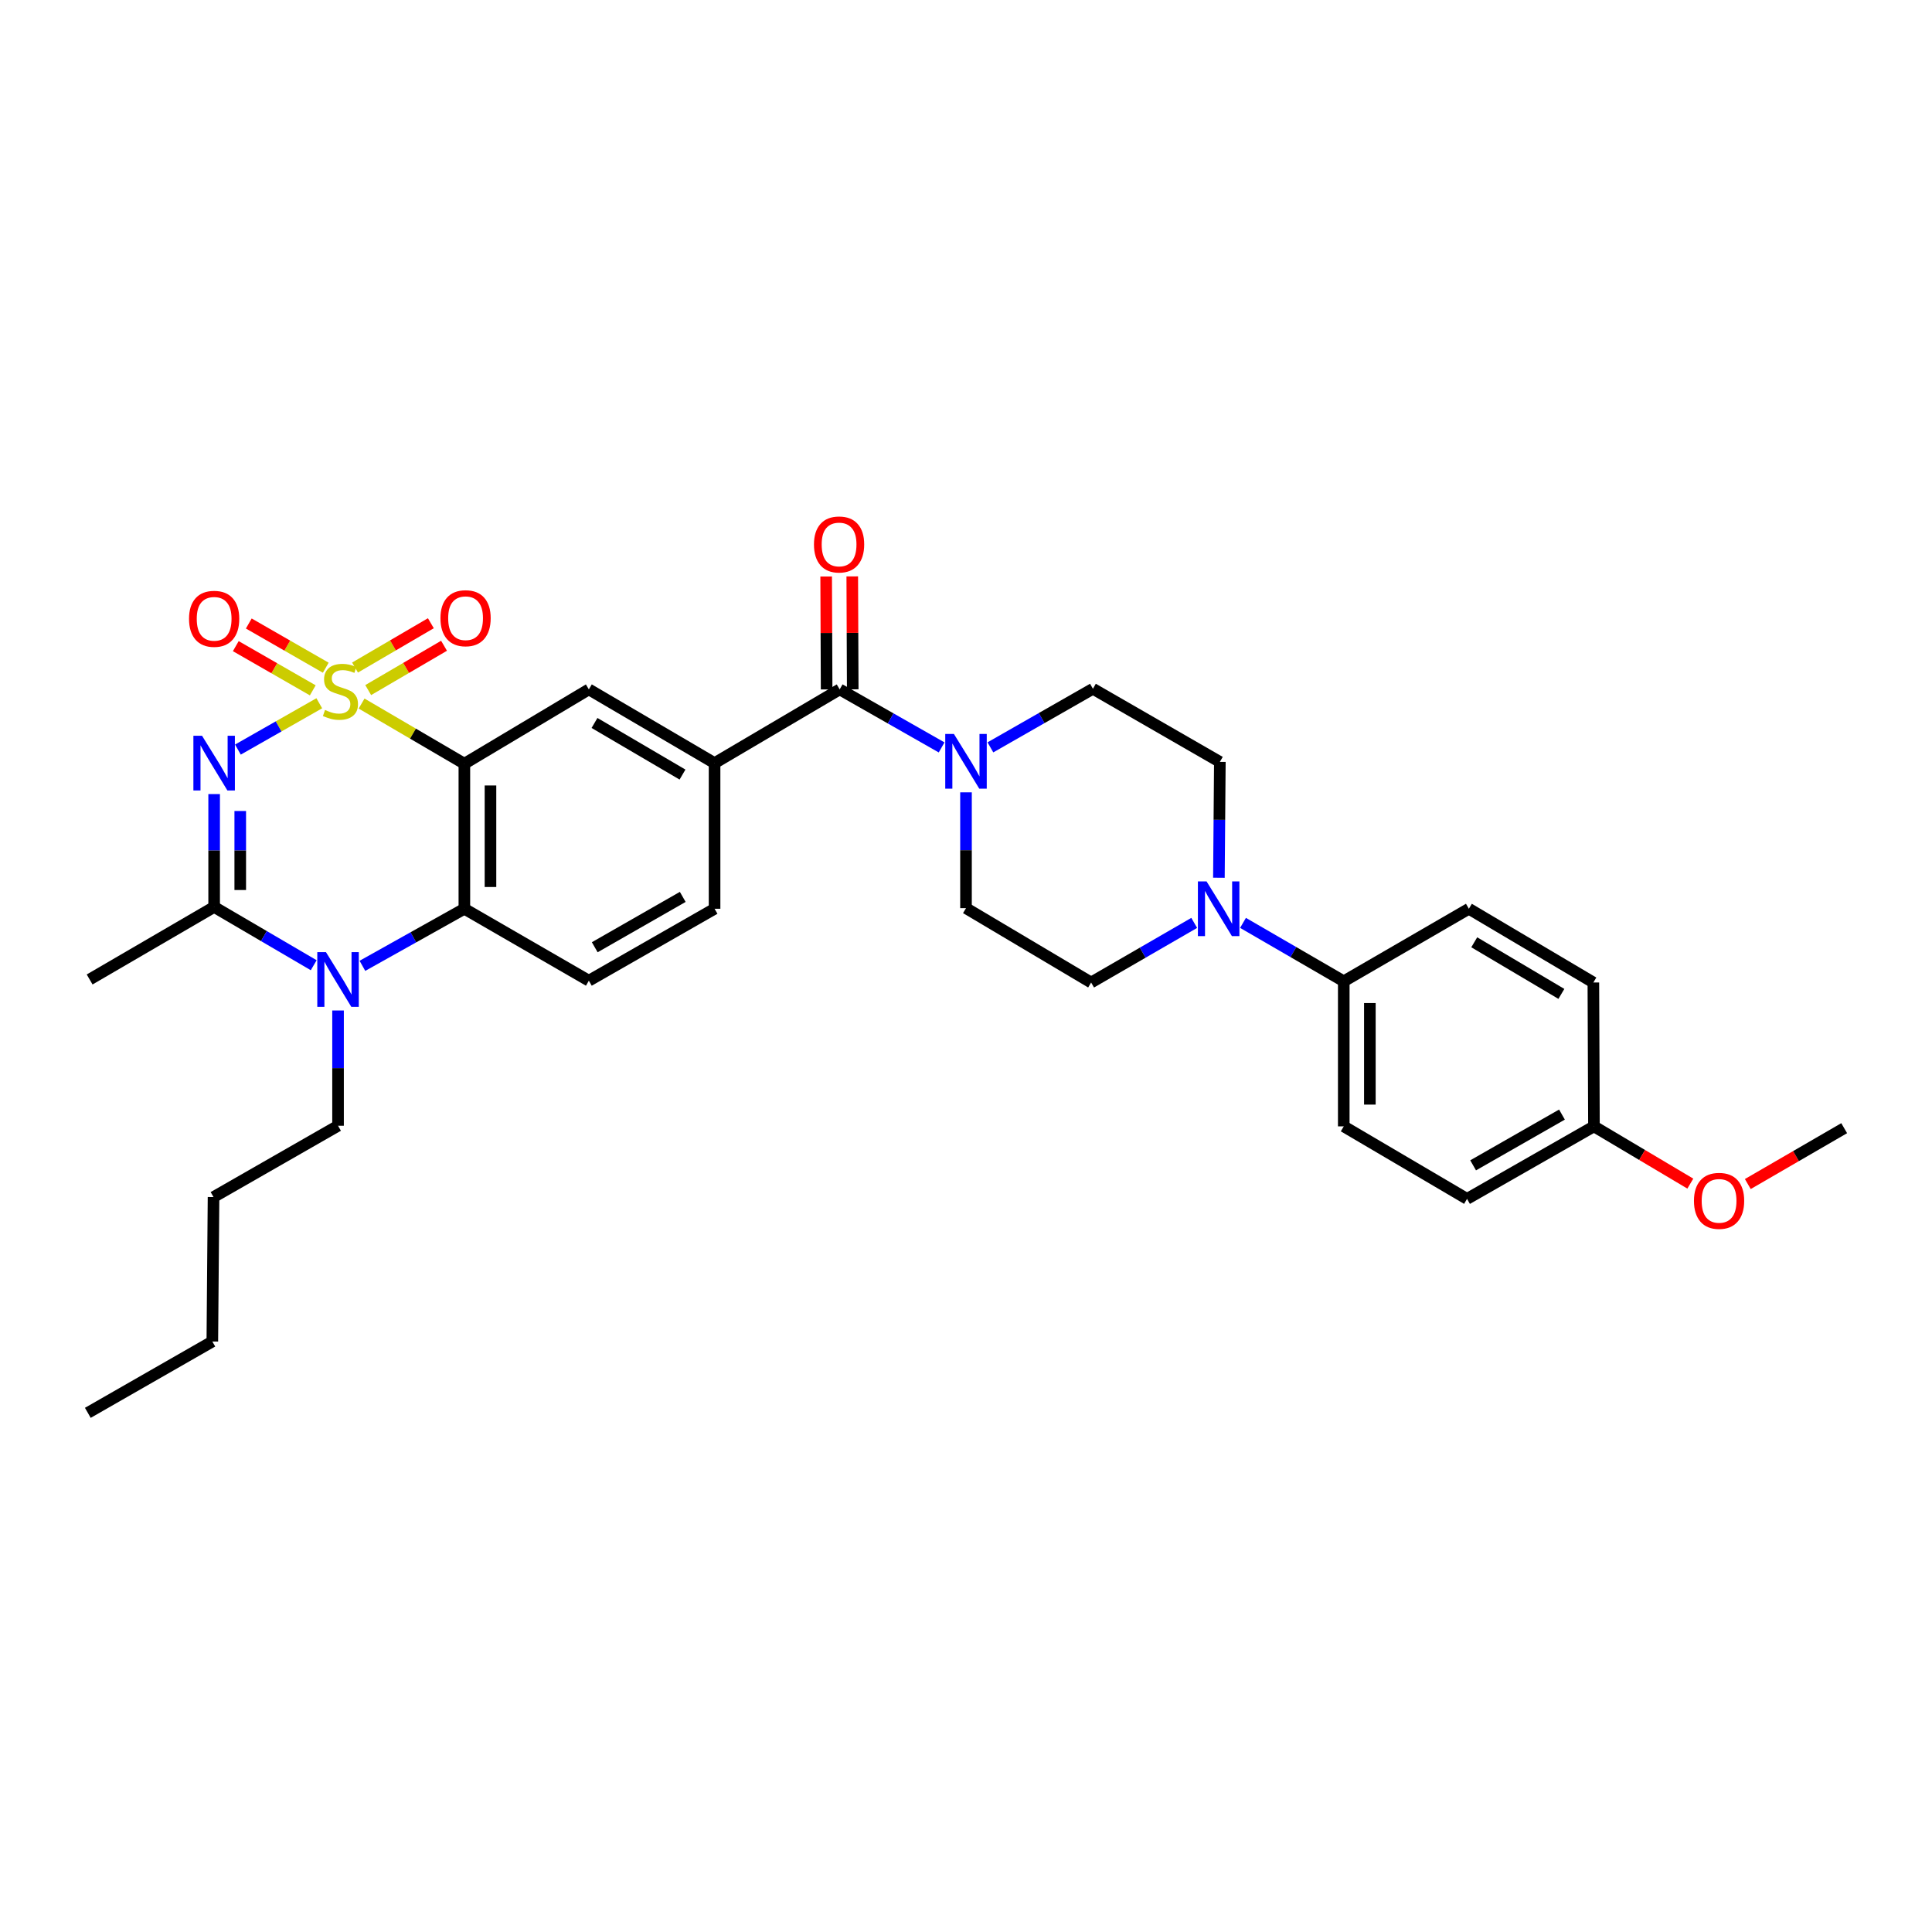 <?xml version='1.0' encoding='iso-8859-1'?>
<svg version='1.1' baseProfile='full'
              xmlns='http://www.w3.org/2000/svg'
                      xmlns:rdkit='http://www.rdkit.org/xml'
                      xmlns:xlink='http://www.w3.org/1999/xlink'
                  xml:space='preserve'
width='1000px' height='1000px' viewBox='0 0 1000 1000'>
<!-- END OF HEADER -->
<rect style='opacity:1.0;fill:#FFFFFF;stroke:none' width='1000' height='1000' x='0' y='0'> </rect>
<path class='bond-0' d='M 165.257,364.003 L 144.201,375.993' style='fill:none;fill-rule:evenodd;stroke:#CCCC00;stroke-width:6px;stroke-linecap:butt;stroke-linejoin:miter;stroke-opacity:1' />
<path class='bond-0' d='M 144.201,375.993 L 123.146,387.984' style='fill:none;fill-rule:evenodd;stroke:#0000FF;stroke-width:6px;stroke-linecap:butt;stroke-linejoin:miter;stroke-opacity:1' />
<path class='bond-1' d='M 187.156,364.163 L 213.757,379.731' style='fill:none;fill-rule:evenodd;stroke:#CCCC00;stroke-width:6px;stroke-linecap:butt;stroke-linejoin:miter;stroke-opacity:1' />
<path class='bond-1' d='M 213.757,379.731 L 240.357,395.299' style='fill:none;fill-rule:evenodd;stroke:#000000;stroke-width:6px;stroke-linecap:butt;stroke-linejoin:miter;stroke-opacity:1' />
<path class='bond-10' d='M 168.617,345.606 L 148.695,334.165' style='fill:none;fill-rule:evenodd;stroke:#CCCC00;stroke-width:6px;stroke-linecap:butt;stroke-linejoin:miter;stroke-opacity:1' />
<path class='bond-10' d='M 148.695,334.165 L 128.773,322.724' style='fill:none;fill-rule:evenodd;stroke:#FF0000;stroke-width:6px;stroke-linecap:butt;stroke-linejoin:miter;stroke-opacity:1' />
<path class='bond-10' d='M 161.889,357.322 L 141.967,345.881' style='fill:none;fill-rule:evenodd;stroke:#CCCC00;stroke-width:6px;stroke-linecap:butt;stroke-linejoin:miter;stroke-opacity:1' />
<path class='bond-10' d='M 141.967,345.881 L 122.044,334.441' style='fill:none;fill-rule:evenodd;stroke:#FF0000;stroke-width:6px;stroke-linecap:butt;stroke-linejoin:miter;stroke-opacity:1' />
<path class='bond-11' d='M 190.583,357.189 L 210.207,345.716' style='fill:none;fill-rule:evenodd;stroke:#CCCC00;stroke-width:6px;stroke-linecap:butt;stroke-linejoin:miter;stroke-opacity:1' />
<path class='bond-11' d='M 210.207,345.716 L 229.832,334.243' style='fill:none;fill-rule:evenodd;stroke:#FF0000;stroke-width:6px;stroke-linecap:butt;stroke-linejoin:miter;stroke-opacity:1' />
<path class='bond-11' d='M 183.764,345.525 L 203.388,334.052' style='fill:none;fill-rule:evenodd;stroke:#CCCC00;stroke-width:6px;stroke-linecap:butt;stroke-linejoin:miter;stroke-opacity:1' />
<path class='bond-11' d='M 203.388,334.052 L 223.013,322.579' style='fill:none;fill-rule:evenodd;stroke:#FF0000;stroke-width:6px;stroke-linecap:butt;stroke-linejoin:miter;stroke-opacity:1' />
<path class='bond-2' d='M 110.84,411.012 L 110.84,440.225' style='fill:none;fill-rule:evenodd;stroke:#0000FF;stroke-width:6px;stroke-linecap:butt;stroke-linejoin:miter;stroke-opacity:1' />
<path class='bond-2' d='M 110.84,440.225 L 110.84,469.437' style='fill:none;fill-rule:evenodd;stroke:#000000;stroke-width:6px;stroke-linecap:butt;stroke-linejoin:miter;stroke-opacity:1' />
<path class='bond-2' d='M 124.351,419.776 L 124.351,440.225' style='fill:none;fill-rule:evenodd;stroke:#0000FF;stroke-width:6px;stroke-linecap:butt;stroke-linejoin:miter;stroke-opacity:1' />
<path class='bond-2' d='M 124.351,440.225 L 124.351,460.673' style='fill:none;fill-rule:evenodd;stroke:#000000;stroke-width:6px;stroke-linecap:butt;stroke-linejoin:miter;stroke-opacity:1' />
<path class='bond-4' d='M 240.357,395.299 L 240.357,470.375' style='fill:none;fill-rule:evenodd;stroke:#000000;stroke-width:6px;stroke-linecap:butt;stroke-linejoin:miter;stroke-opacity:1' />
<path class='bond-4' d='M 253.868,406.56 L 253.868,459.113' style='fill:none;fill-rule:evenodd;stroke:#000000;stroke-width:6px;stroke-linecap:butt;stroke-linejoin:miter;stroke-opacity:1' />
<path class='bond-6' d='M 240.357,395.299 L 304.789,356.823' style='fill:none;fill-rule:evenodd;stroke:#000000;stroke-width:6px;stroke-linecap:butt;stroke-linejoin:miter;stroke-opacity:1' />
<path class='bond-24' d='M 110.84,469.437 L 46.393,506.974' style='fill:none;fill-rule:evenodd;stroke:#000000;stroke-width:6px;stroke-linecap:butt;stroke-linejoin:miter;stroke-opacity:1' />
<path class='bond-32' d='M 110.84,469.437 L 136.607,484.519' style='fill:none;fill-rule:evenodd;stroke:#000000;stroke-width:6px;stroke-linecap:butt;stroke-linejoin:miter;stroke-opacity:1' />
<path class='bond-32' d='M 136.607,484.519 L 162.374,499.601' style='fill:none;fill-rule:evenodd;stroke:#0000FF;stroke-width:6px;stroke-linecap:butt;stroke-linejoin:miter;stroke-opacity:1' />
<path class='bond-3' d='M 187.585,499.914 L 213.971,485.144' style='fill:none;fill-rule:evenodd;stroke:#0000FF;stroke-width:6px;stroke-linecap:butt;stroke-linejoin:miter;stroke-opacity:1' />
<path class='bond-3' d='M 213.971,485.144 L 240.357,470.375' style='fill:none;fill-rule:evenodd;stroke:#000000;stroke-width:6px;stroke-linecap:butt;stroke-linejoin:miter;stroke-opacity:1' />
<path class='bond-22' d='M 174.972,523.027 L 174.972,552.858' style='fill:none;fill-rule:evenodd;stroke:#0000FF;stroke-width:6px;stroke-linecap:butt;stroke-linejoin:miter;stroke-opacity:1' />
<path class='bond-22' d='M 174.972,552.858 L 174.972,582.688' style='fill:none;fill-rule:evenodd;stroke:#000000;stroke-width:6px;stroke-linecap:butt;stroke-linejoin:miter;stroke-opacity:1' />
<path class='bond-12' d='M 240.357,470.375 L 304.789,507.605' style='fill:none;fill-rule:evenodd;stroke:#000000;stroke-width:6px;stroke-linecap:butt;stroke-linejoin:miter;stroke-opacity:1' />
<path class='bond-5' d='M 434.615,356.823 L 369.86,394.991' style='fill:none;fill-rule:evenodd;stroke:#000000;stroke-width:6px;stroke-linecap:butt;stroke-linejoin:miter;stroke-opacity:1' />
<path class='bond-7' d='M 434.615,356.823 L 460.997,371.845' style='fill:none;fill-rule:evenodd;stroke:#000000;stroke-width:6px;stroke-linecap:butt;stroke-linejoin:miter;stroke-opacity:1' />
<path class='bond-7' d='M 460.997,371.845 L 487.379,386.867' style='fill:none;fill-rule:evenodd;stroke:#0000FF;stroke-width:6px;stroke-linecap:butt;stroke-linejoin:miter;stroke-opacity:1' />
<path class='bond-19' d='M 441.37,356.795 L 441.25,327.568' style='fill:none;fill-rule:evenodd;stroke:#000000;stroke-width:6px;stroke-linecap:butt;stroke-linejoin:miter;stroke-opacity:1' />
<path class='bond-19' d='M 441.25,327.568 L 441.13,298.342' style='fill:none;fill-rule:evenodd;stroke:#FF0000;stroke-width:6px;stroke-linecap:butt;stroke-linejoin:miter;stroke-opacity:1' />
<path class='bond-19' d='M 427.859,356.851 L 427.739,327.624' style='fill:none;fill-rule:evenodd;stroke:#000000;stroke-width:6px;stroke-linecap:butt;stroke-linejoin:miter;stroke-opacity:1' />
<path class='bond-19' d='M 427.739,327.624 L 427.62,298.397' style='fill:none;fill-rule:evenodd;stroke:#FF0000;stroke-width:6px;stroke-linecap:butt;stroke-linejoin:miter;stroke-opacity:1' />
<path class='bond-8' d='M 304.789,356.823 L 369.86,394.991' style='fill:none;fill-rule:evenodd;stroke:#000000;stroke-width:6px;stroke-linecap:butt;stroke-linejoin:miter;stroke-opacity:1' />
<path class='bond-8' d='M 307.714,374.202 L 353.263,400.92' style='fill:none;fill-rule:evenodd;stroke:#000000;stroke-width:6px;stroke-linecap:butt;stroke-linejoin:miter;stroke-opacity:1' />
<path class='bond-15' d='M 512.632,386.834 L 539.162,371.671' style='fill:none;fill-rule:evenodd;stroke:#0000FF;stroke-width:6px;stroke-linecap:butt;stroke-linejoin:miter;stroke-opacity:1' />
<path class='bond-15' d='M 539.162,371.671 L 565.693,356.508' style='fill:none;fill-rule:evenodd;stroke:#000000;stroke-width:6px;stroke-linecap:butt;stroke-linejoin:miter;stroke-opacity:1' />
<path class='bond-16' d='M 500,410.113 L 500,440.086' style='fill:none;fill-rule:evenodd;stroke:#0000FF;stroke-width:6px;stroke-linecap:butt;stroke-linejoin:miter;stroke-opacity:1' />
<path class='bond-16' d='M 500,440.086 L 500,470.06' style='fill:none;fill-rule:evenodd;stroke:#000000;stroke-width:6px;stroke-linecap:butt;stroke-linejoin:miter;stroke-opacity:1' />
<path class='bond-14' d='M 369.86,394.991 L 369.86,470.375' style='fill:none;fill-rule:evenodd;stroke:#000000;stroke-width:6px;stroke-linecap:butt;stroke-linejoin:miter;stroke-opacity:1' />
<path class='bond-9' d='M 618.125,477.687 L 591.444,493.115' style='fill:none;fill-rule:evenodd;stroke:#0000FF;stroke-width:6px;stroke-linecap:butt;stroke-linejoin:miter;stroke-opacity:1' />
<path class='bond-9' d='M 591.444,493.115 L 564.762,508.543' style='fill:none;fill-rule:evenodd;stroke:#000000;stroke-width:6px;stroke-linecap:butt;stroke-linejoin:miter;stroke-opacity:1' />
<path class='bond-13' d='M 643.382,477.685 L 669.454,492.799' style='fill:none;fill-rule:evenodd;stroke:#0000FF;stroke-width:6px;stroke-linecap:butt;stroke-linejoin:miter;stroke-opacity:1' />
<path class='bond-13' d='M 669.454,492.799 L 695.526,507.913' style='fill:none;fill-rule:evenodd;stroke:#000000;stroke-width:6px;stroke-linecap:butt;stroke-linejoin:miter;stroke-opacity:1' />
<path class='bond-34' d='M 630.902,454.314 L 631.148,424.338' style='fill:none;fill-rule:evenodd;stroke:#0000FF;stroke-width:6px;stroke-linecap:butt;stroke-linejoin:miter;stroke-opacity:1' />
<path class='bond-34' d='M 631.148,424.338 L 631.394,394.361' style='fill:none;fill-rule:evenodd;stroke:#000000;stroke-width:6px;stroke-linecap:butt;stroke-linejoin:miter;stroke-opacity:1' />
<path class='bond-33' d='M 304.789,507.605 L 369.86,470.375' style='fill:none;fill-rule:evenodd;stroke:#000000;stroke-width:6px;stroke-linecap:butt;stroke-linejoin:miter;stroke-opacity:1' />
<path class='bond-33' d='M 307.84,490.293 L 353.389,464.232' style='fill:none;fill-rule:evenodd;stroke:#000000;stroke-width:6px;stroke-linecap:butt;stroke-linejoin:miter;stroke-opacity:1' />
<path class='bond-20' d='M 695.526,507.913 L 695.526,583.004' style='fill:none;fill-rule:evenodd;stroke:#000000;stroke-width:6px;stroke-linecap:butt;stroke-linejoin:miter;stroke-opacity:1' />
<path class='bond-20' d='M 709.037,519.176 L 709.037,571.74' style='fill:none;fill-rule:evenodd;stroke:#000000;stroke-width:6px;stroke-linecap:butt;stroke-linejoin:miter;stroke-opacity:1' />
<path class='bond-21' d='M 695.526,507.913 L 760.288,470.375' style='fill:none;fill-rule:evenodd;stroke:#000000;stroke-width:6px;stroke-linecap:butt;stroke-linejoin:miter;stroke-opacity:1' />
<path class='bond-17' d='M 565.693,356.508 L 631.394,394.361' style='fill:none;fill-rule:evenodd;stroke:#000000;stroke-width:6px;stroke-linecap:butt;stroke-linejoin:miter;stroke-opacity:1' />
<path class='bond-18' d='M 500,470.06 L 564.762,508.543' style='fill:none;fill-rule:evenodd;stroke:#000000;stroke-width:6px;stroke-linecap:butt;stroke-linejoin:miter;stroke-opacity:1' />
<path class='bond-26' d='M 695.526,583.004 L 759.335,620.541' style='fill:none;fill-rule:evenodd;stroke:#000000;stroke-width:6px;stroke-linecap:butt;stroke-linejoin:miter;stroke-opacity:1' />
<path class='bond-25' d='M 760.288,470.375 L 824.72,508.543' style='fill:none;fill-rule:evenodd;stroke:#000000;stroke-width:6px;stroke-linecap:butt;stroke-linejoin:miter;stroke-opacity:1' />
<path class='bond-25' d='M 763.067,487.725 L 808.169,514.442' style='fill:none;fill-rule:evenodd;stroke:#000000;stroke-width:6px;stroke-linecap:butt;stroke-linejoin:miter;stroke-opacity:1' />
<path class='bond-29' d='M 174.972,582.688 L 110.525,619.603' style='fill:none;fill-rule:evenodd;stroke:#000000;stroke-width:6px;stroke-linecap:butt;stroke-linejoin:miter;stroke-opacity:1' />
<path class='bond-23' d='M 825.028,583.004 L 824.72,508.543' style='fill:none;fill-rule:evenodd;stroke:#000000;stroke-width:6px;stroke-linecap:butt;stroke-linejoin:miter;stroke-opacity:1' />
<path class='bond-27' d='M 825.028,583.004 L 849.968,597.82' style='fill:none;fill-rule:evenodd;stroke:#000000;stroke-width:6px;stroke-linecap:butt;stroke-linejoin:miter;stroke-opacity:1' />
<path class='bond-27' d='M 849.968,597.82 L 874.907,612.637' style='fill:none;fill-rule:evenodd;stroke:#FF0000;stroke-width:6px;stroke-linecap:butt;stroke-linejoin:miter;stroke-opacity:1' />
<path class='bond-35' d='M 825.028,583.004 L 759.335,620.541' style='fill:none;fill-rule:evenodd;stroke:#000000;stroke-width:6px;stroke-linecap:butt;stroke-linejoin:miter;stroke-opacity:1' />
<path class='bond-35' d='M 808.471,576.903 L 762.486,603.18' style='fill:none;fill-rule:evenodd;stroke:#000000;stroke-width:6px;stroke-linecap:butt;stroke-linejoin:miter;stroke-opacity:1' />
<path class='bond-28' d='M 904.662,612.859 L 929.604,598.4' style='fill:none;fill-rule:evenodd;stroke:#FF0000;stroke-width:6px;stroke-linecap:butt;stroke-linejoin:miter;stroke-opacity:1' />
<path class='bond-28' d='M 929.604,598.4 L 954.545,583.942' style='fill:none;fill-rule:evenodd;stroke:#000000;stroke-width:6px;stroke-linecap:butt;stroke-linejoin:miter;stroke-opacity:1' />
<path class='bond-30' d='M 110.525,619.603 L 109.902,694.364' style='fill:none;fill-rule:evenodd;stroke:#000000;stroke-width:6px;stroke-linecap:butt;stroke-linejoin:miter;stroke-opacity:1' />
<path class='bond-31' d='M 109.902,694.364 L 45.455,731.286' style='fill:none;fill-rule:evenodd;stroke:#000000;stroke-width:6px;stroke-linecap:butt;stroke-linejoin:miter;stroke-opacity:1' />
<path  class='atom-0' d='M 168.218 367.481
Q 168.538 367.601, 169.858 368.161
Q 171.178 368.721, 172.618 369.081
Q 174.098 369.401, 175.538 369.401
Q 178.218 369.401, 179.778 368.121
Q 181.338 366.801, 181.338 364.521
Q 181.338 362.961, 180.538 362.001
Q 179.778 361.041, 178.578 360.521
Q 177.378 360.001, 175.378 359.401
Q 172.858 358.641, 171.338 357.921
Q 169.858 357.201, 168.778 355.681
Q 167.738 354.161, 167.738 351.601
Q 167.738 348.041, 170.138 345.841
Q 172.578 343.641, 177.378 343.641
Q 180.658 343.641, 184.378 345.201
L 183.458 348.281
Q 180.058 346.881, 177.498 346.881
Q 174.738 346.881, 173.218 348.041
Q 171.698 349.161, 171.738 351.121
Q 171.738 352.641, 172.498 353.561
Q 173.298 354.481, 174.418 355.001
Q 175.578 355.521, 177.498 356.121
Q 180.058 356.921, 181.578 357.721
Q 183.098 358.521, 184.178 360.161
Q 185.298 361.761, 185.298 364.521
Q 185.298 368.441, 182.658 370.561
Q 180.058 372.641, 175.698 372.641
Q 173.178 372.641, 171.258 372.081
Q 169.378 371.561, 167.138 370.641
L 168.218 367.481
' fill='#CCCC00'/>
<path  class='atom-1' d='M 104.58 380.831
L 113.86 395.831
Q 114.78 397.311, 116.26 399.991
Q 117.74 402.671, 117.82 402.831
L 117.82 380.831
L 121.58 380.831
L 121.58 409.151
L 117.7 409.151
L 107.74 392.751
Q 106.58 390.831, 105.34 388.631
Q 104.14 386.431, 103.78 385.751
L 103.78 409.151
L 100.1 409.151
L 100.1 380.831
L 104.58 380.831
' fill='#0000FF'/>
<path  class='atom-4' d='M 168.712 492.814
L 177.992 507.814
Q 178.912 509.294, 180.392 511.974
Q 181.872 514.654, 181.952 514.814
L 181.952 492.814
L 185.712 492.814
L 185.712 521.134
L 181.832 521.134
L 171.872 504.734
Q 170.712 502.814, 169.472 500.614
Q 168.272 498.414, 167.912 497.734
L 167.912 521.134
L 164.232 521.134
L 164.232 492.814
L 168.712 492.814
' fill='#0000FF'/>
<path  class='atom-8' d='M 493.74 379.893
L 503.02 394.893
Q 503.94 396.373, 505.42 399.053
Q 506.9 401.733, 506.98 401.893
L 506.98 379.893
L 510.74 379.893
L 510.74 408.213
L 506.86 408.213
L 496.9 391.813
Q 495.74 389.893, 494.5 387.693
Q 493.3 385.493, 492.94 384.813
L 492.94 408.213
L 489.26 408.213
L 489.26 379.893
L 493.74 379.893
' fill='#0000FF'/>
<path  class='atom-10' d='M 624.511 456.215
L 633.791 471.215
Q 634.711 472.695, 636.191 475.375
Q 637.671 478.055, 637.751 478.215
L 637.751 456.215
L 641.511 456.215
L 641.511 484.535
L 637.631 484.535
L 627.671 468.135
Q 626.511 466.215, 625.271 464.015
Q 624.071 461.815, 623.711 461.135
L 623.711 484.535
L 620.031 484.535
L 620.031 456.215
L 624.511 456.215
' fill='#0000FF'/>
<path  class='atom-11' d='M 97.84 320.296
Q 97.84 313.496, 101.2 309.696
Q 104.56 305.896, 110.84 305.896
Q 117.12 305.896, 120.48 309.696
Q 123.84 313.496, 123.84 320.296
Q 123.84 327.176, 120.44 331.096
Q 117.04 334.976, 110.84 334.976
Q 104.6 334.976, 101.2 331.096
Q 97.84 327.216, 97.84 320.296
M 110.84 331.776
Q 115.16 331.776, 117.48 328.896
Q 119.84 325.976, 119.84 320.296
Q 119.84 314.736, 117.48 311.936
Q 115.16 309.096, 110.84 309.096
Q 106.52 309.096, 104.16 311.896
Q 101.84 314.696, 101.84 320.296
Q 101.84 326.016, 104.16 328.896
Q 106.52 331.776, 110.84 331.776
' fill='#FF0000'/>
<path  class='atom-12' d='M 227.98 319.981
Q 227.98 313.181, 231.34 309.381
Q 234.7 305.581, 240.98 305.581
Q 247.26 305.581, 250.62 309.381
Q 253.98 313.181, 253.98 319.981
Q 253.98 326.861, 250.58 330.781
Q 247.18 334.661, 240.98 334.661
Q 234.74 334.661, 231.34 330.781
Q 227.98 326.901, 227.98 319.981
M 240.98 331.461
Q 245.3 331.461, 247.62 328.581
Q 249.98 325.661, 249.98 319.981
Q 249.98 314.421, 247.62 311.621
Q 245.3 308.781, 240.98 308.781
Q 236.66 308.781, 234.3 311.581
Q 231.98 314.381, 231.98 319.981
Q 231.98 325.701, 234.3 328.581
Q 236.66 331.461, 240.98 331.461
' fill='#FF0000'/>
<path  class='atom-20' d='M 421.307 281.812
Q 421.307 275.012, 424.667 271.212
Q 428.027 267.412, 434.307 267.412
Q 440.587 267.412, 443.947 271.212
Q 447.307 275.012, 447.307 281.812
Q 447.307 288.692, 443.907 292.612
Q 440.507 296.492, 434.307 296.492
Q 428.067 296.492, 424.667 292.612
Q 421.307 288.732, 421.307 281.812
M 434.307 293.292
Q 438.627 293.292, 440.947 290.412
Q 443.307 287.492, 443.307 281.812
Q 443.307 276.252, 440.947 273.452
Q 438.627 270.612, 434.307 270.612
Q 429.987 270.612, 427.627 273.412
Q 425.307 276.212, 425.307 281.812
Q 425.307 287.532, 427.627 290.412
Q 429.987 293.292, 434.307 293.292
' fill='#FF0000'/>
<path  class='atom-28' d='M 876.791 621.56
Q 876.791 614.76, 880.151 610.96
Q 883.511 607.16, 889.791 607.16
Q 896.071 607.16, 899.431 610.96
Q 902.791 614.76, 902.791 621.56
Q 902.791 628.44, 899.391 632.36
Q 895.991 636.24, 889.791 636.24
Q 883.551 636.24, 880.151 632.36
Q 876.791 628.48, 876.791 621.56
M 889.791 633.04
Q 894.111 633.04, 896.431 630.16
Q 898.791 627.24, 898.791 621.56
Q 898.791 616, 896.431 613.2
Q 894.111 610.36, 889.791 610.36
Q 885.471 610.36, 883.111 613.16
Q 880.791 615.96, 880.791 621.56
Q 880.791 627.28, 883.111 630.16
Q 885.471 633.04, 889.791 633.04
' fill='#FF0000'/>
</svg>
